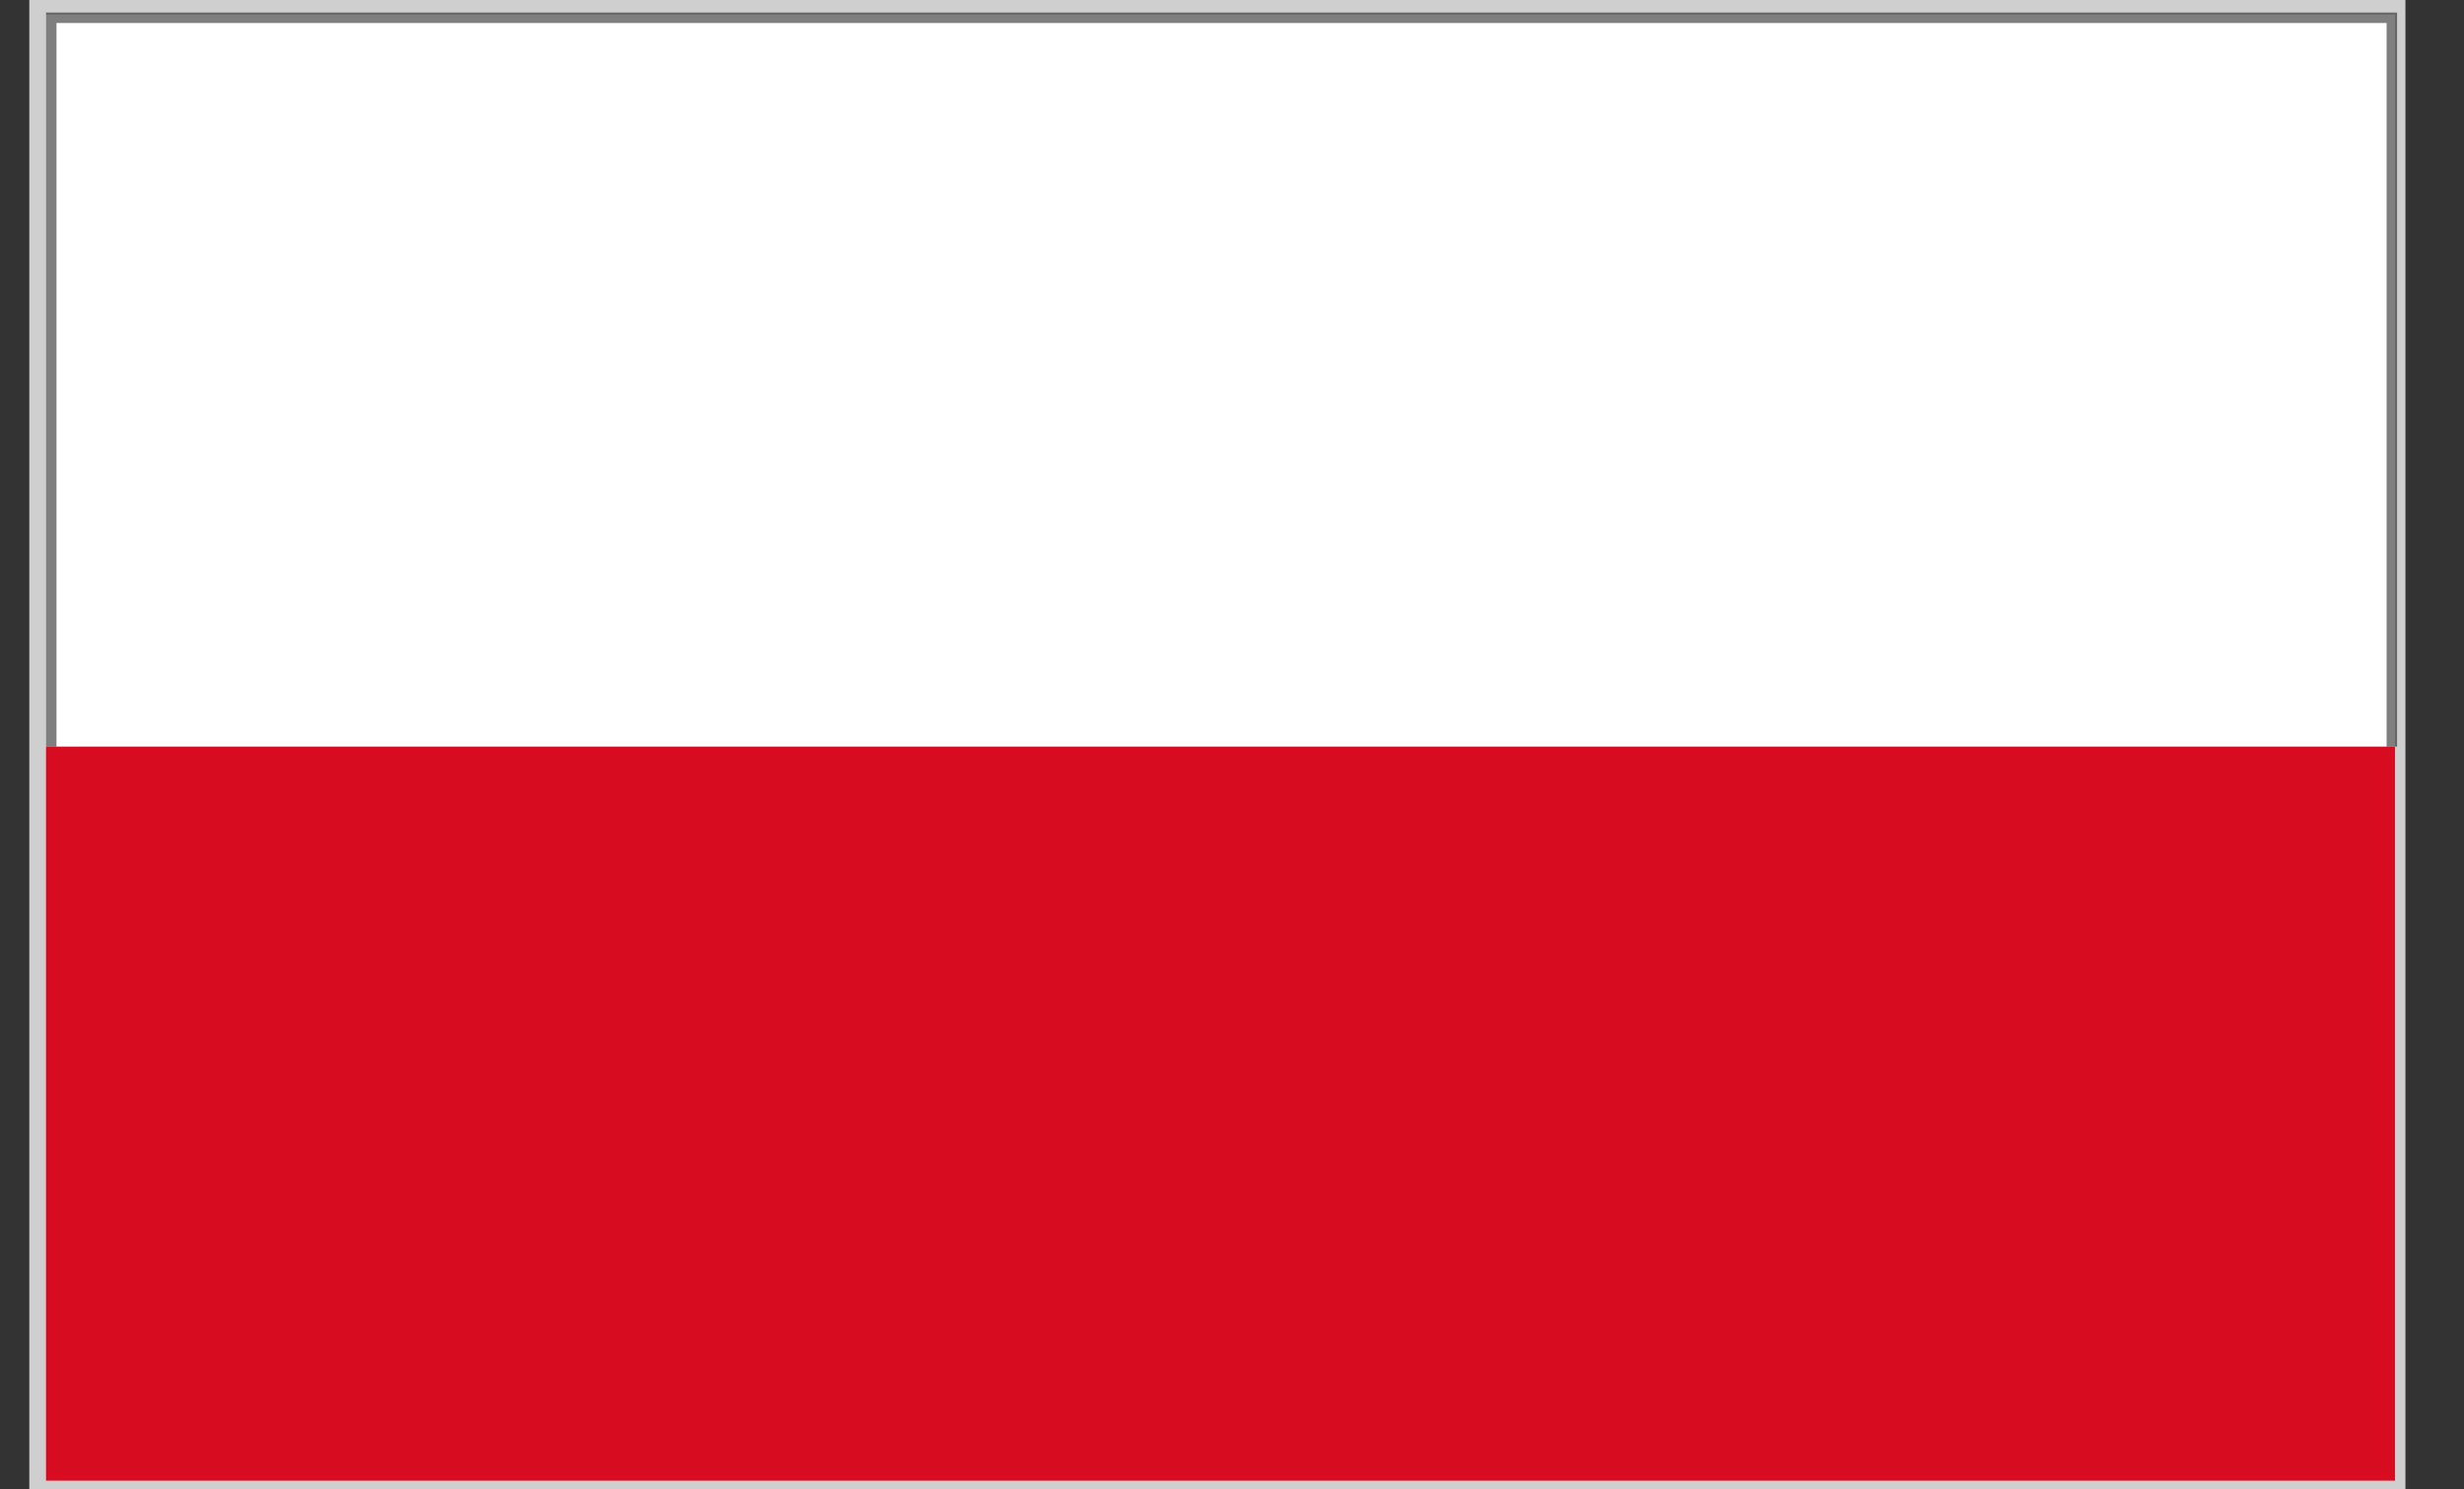 <?xml version="1.0" encoding="utf-8"?>
<!-- Generator: Adobe Illustrator 27.2.0, SVG Export Plug-In . SVG Version: 6.00 Build 0)  -->
<svg version="1.1" id="a" xmlns="http://www.w3.org/2000/svg" xmlns:xlink="http://www.w3.org/1999/xlink" x="0px" y="0px"
	 viewBox="0 0 117.8 71.2" style="enable-background:new 0 0 117.8 71.2;" xml:space="preserve">
<rect x="0" y="0" width="117.8" height="71.2" fill="#333333" stroke="none"/>
<style type="text/css">
	.st0{fill:#CFCFCF;}
	.st1{fill:#FFFFFF;}
	.st2{fill:#D80C20;}
	.st3{opacity:0.5;enable-background:new    ;}
</style>
<g id="f">
	<rect x="1.4" class="st0" width="113.6" height="71.2"/>
	<g id="g">
		<g>
			<rect x="2.2" y="0.7" class="st1" width="112.3" height="35.1"/>
			<rect x="2.2" y="35.7" class="st2" width="112.3" height="35.1"/>
			<polygon class="st3" points="2.2,0.6 2.2,35.7 2.7,35.7 2.7,1.1 114.1,1.1 114.1,35.7 114.6,35.7 114.6,0.6 			"/>
		</g>
	</g>
</g>
</svg>
